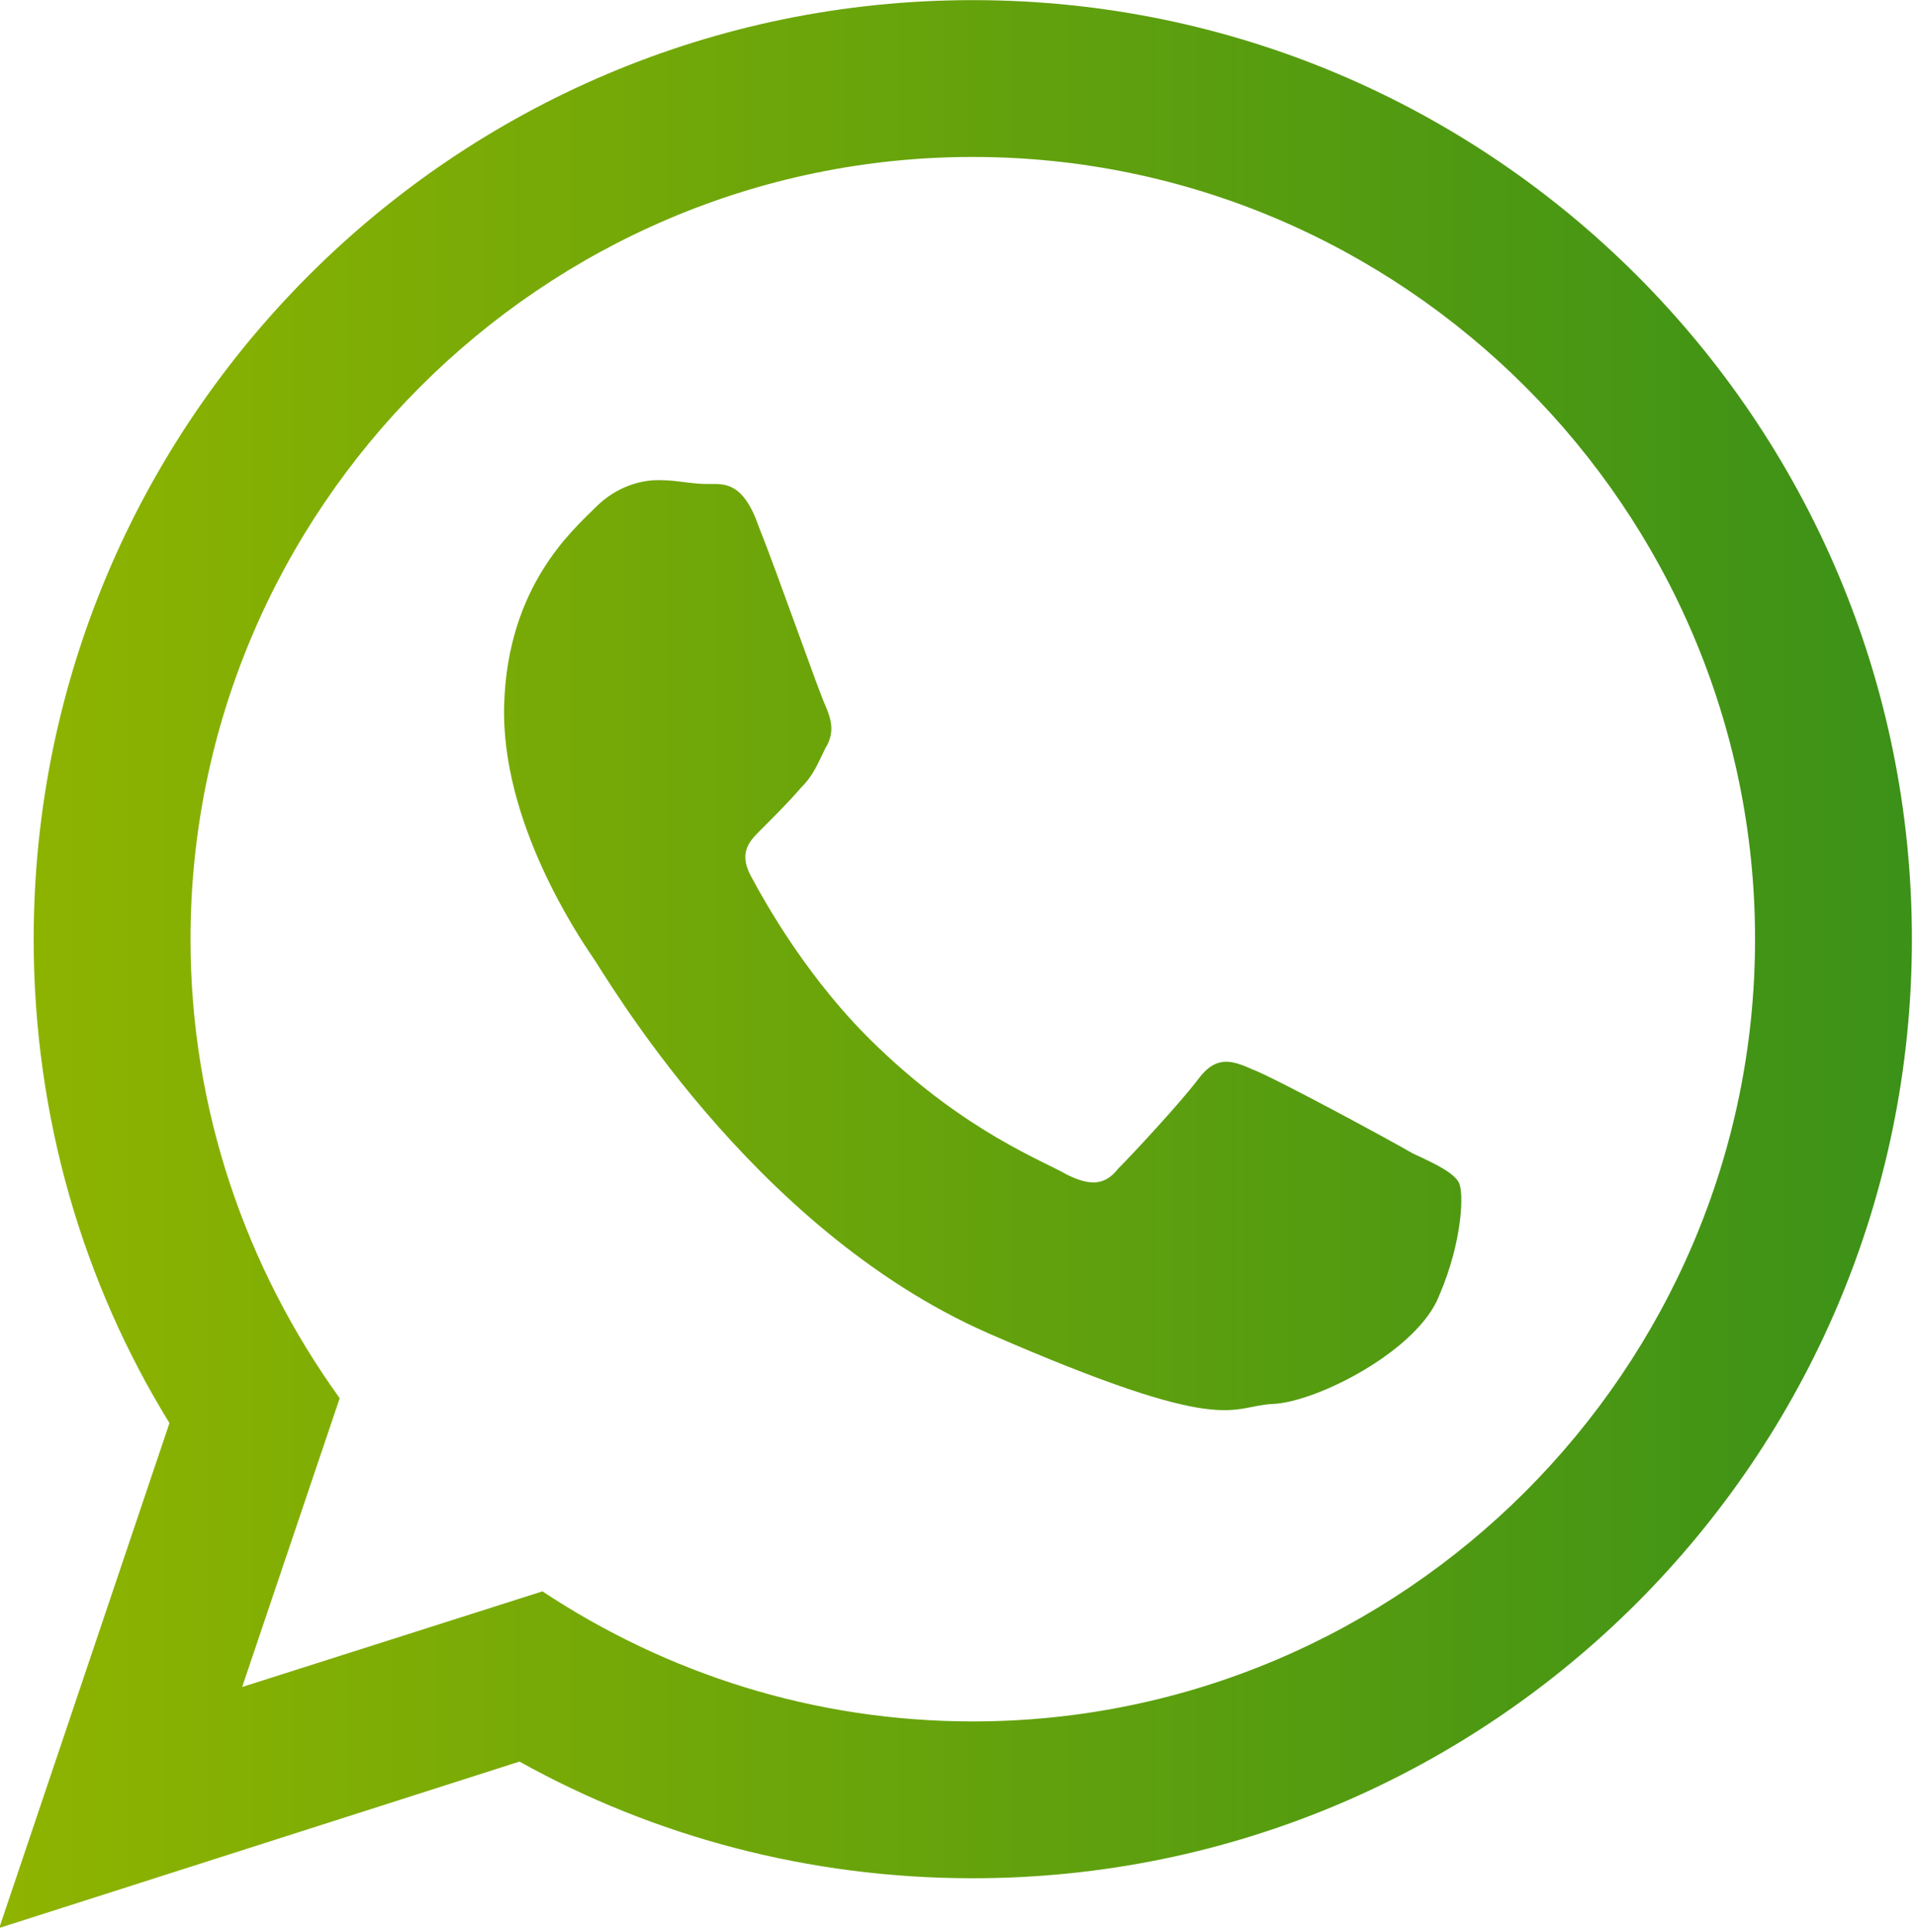 <?xml version="1.0" encoding="UTF-8" standalone="no"?> <svg xmlns="http://www.w3.org/2000/svg" xmlns:xlink="http://www.w3.org/1999/xlink" xmlns:serif="http://www.serif.com/" width="100%" height="100%" viewBox="0 0 239 241" version="1.1" xml:space="preserve" style="fill-rule:evenodd;clip-rule:evenodd;stroke-linejoin:round;stroke-miterlimit:2;"> <g transform="matrix(1,0,0,1,-6320,-657)"> <g transform="matrix(8.333,0,0,8.333,0,0)"> <g transform="matrix(28.631,0,0,-28.631,758.419,93.275)"> <path d="M0.018,0.013C0.018,-0.08 0.044,-0.167 0.089,-0.24L-0,-0.504L0.272,-0.417C0.342,-0.456 0.423,-0.478 0.509,-0.478C0.78,-0.478 1,-0.258 1,0.013C1,0.284 0.78,0.504 0.509,0.504C0.238,0.504 0.018,0.284 0.018,0.013ZM0.178,-0.227C0.129,-0.159 0.1,-0.076 0.1,0.013C0.1,0.238 0.284,0.422 0.509,0.422C0.734,0.422 0.918,0.238 0.918,0.013C0.918,-0.212 0.734,-0.396 0.509,-0.396C0.426,-0.396 0.349,-0.371 0.284,-0.328L0.127,-0.378L0.178,-0.227ZM0.312,0.239C0.3,0.227 0.266,0.198 0.264,0.136C0.262,0.074 0.304,0.013 0.31,0.004C0.316,-0.004 0.392,-0.138 0.517,-0.193C0.643,-0.248 0.643,-0.231 0.666,-0.23C0.689,-0.229 0.742,-0.202 0.753,-0.173C0.765,-0.145 0.766,-0.119 0.763,-0.114C0.76,-0.109 0.752,-0.105 0.739,-0.099C0.727,-0.092 0.666,-0.059 0.655,-0.055C0.644,-0.05 0.636,-0.048 0.627,-0.06C0.618,-0.072 0.593,-0.099 0.585,-0.107C0.578,-0.116 0.57,-0.116 0.558,-0.11C0.546,-0.103 0.506,-0.088 0.46,-0.044C0.423,-0.009 0.4,0.033 0.393,0.046C0.386,0.059 0.393,0.065 0.399,0.071C0.405,0.077 0.413,0.085 0.419,0.092C0.426,0.099 0.428,0.105 0.432,0.113C0.437,0.121 0.435,0.128 0.432,0.135C0.429,0.141 0.407,0.204 0.397,0.229C0.389,0.252 0.379,0.251 0.372,0.251C0.371,0.251 0.371,0.251 0.37,0.251C0.362,0.251 0.354,0.253 0.346,0.253C0.345,0.253 0.345,0.253 0.344,0.253C0.336,0.253 0.323,0.25 0.312,0.239Z" style="fill:url(#_Linear1);fill-rule:nonzero;"></path> </g> </g> </g> <defs> <linearGradient id="_Linear1" x1="0" y1="0" x2="1" y2="0" gradientUnits="userSpaceOnUse" gradientTransform="matrix(1,0,0,-1,0,-8.04719e-06)"><stop offset="0" style="stop-color:rgb(143,180,0);stop-opacity:1"></stop><stop offset="1" style="stop-color:rgb(59,145,24);stop-opacity:1"></stop></linearGradient> </defs> </svg> 